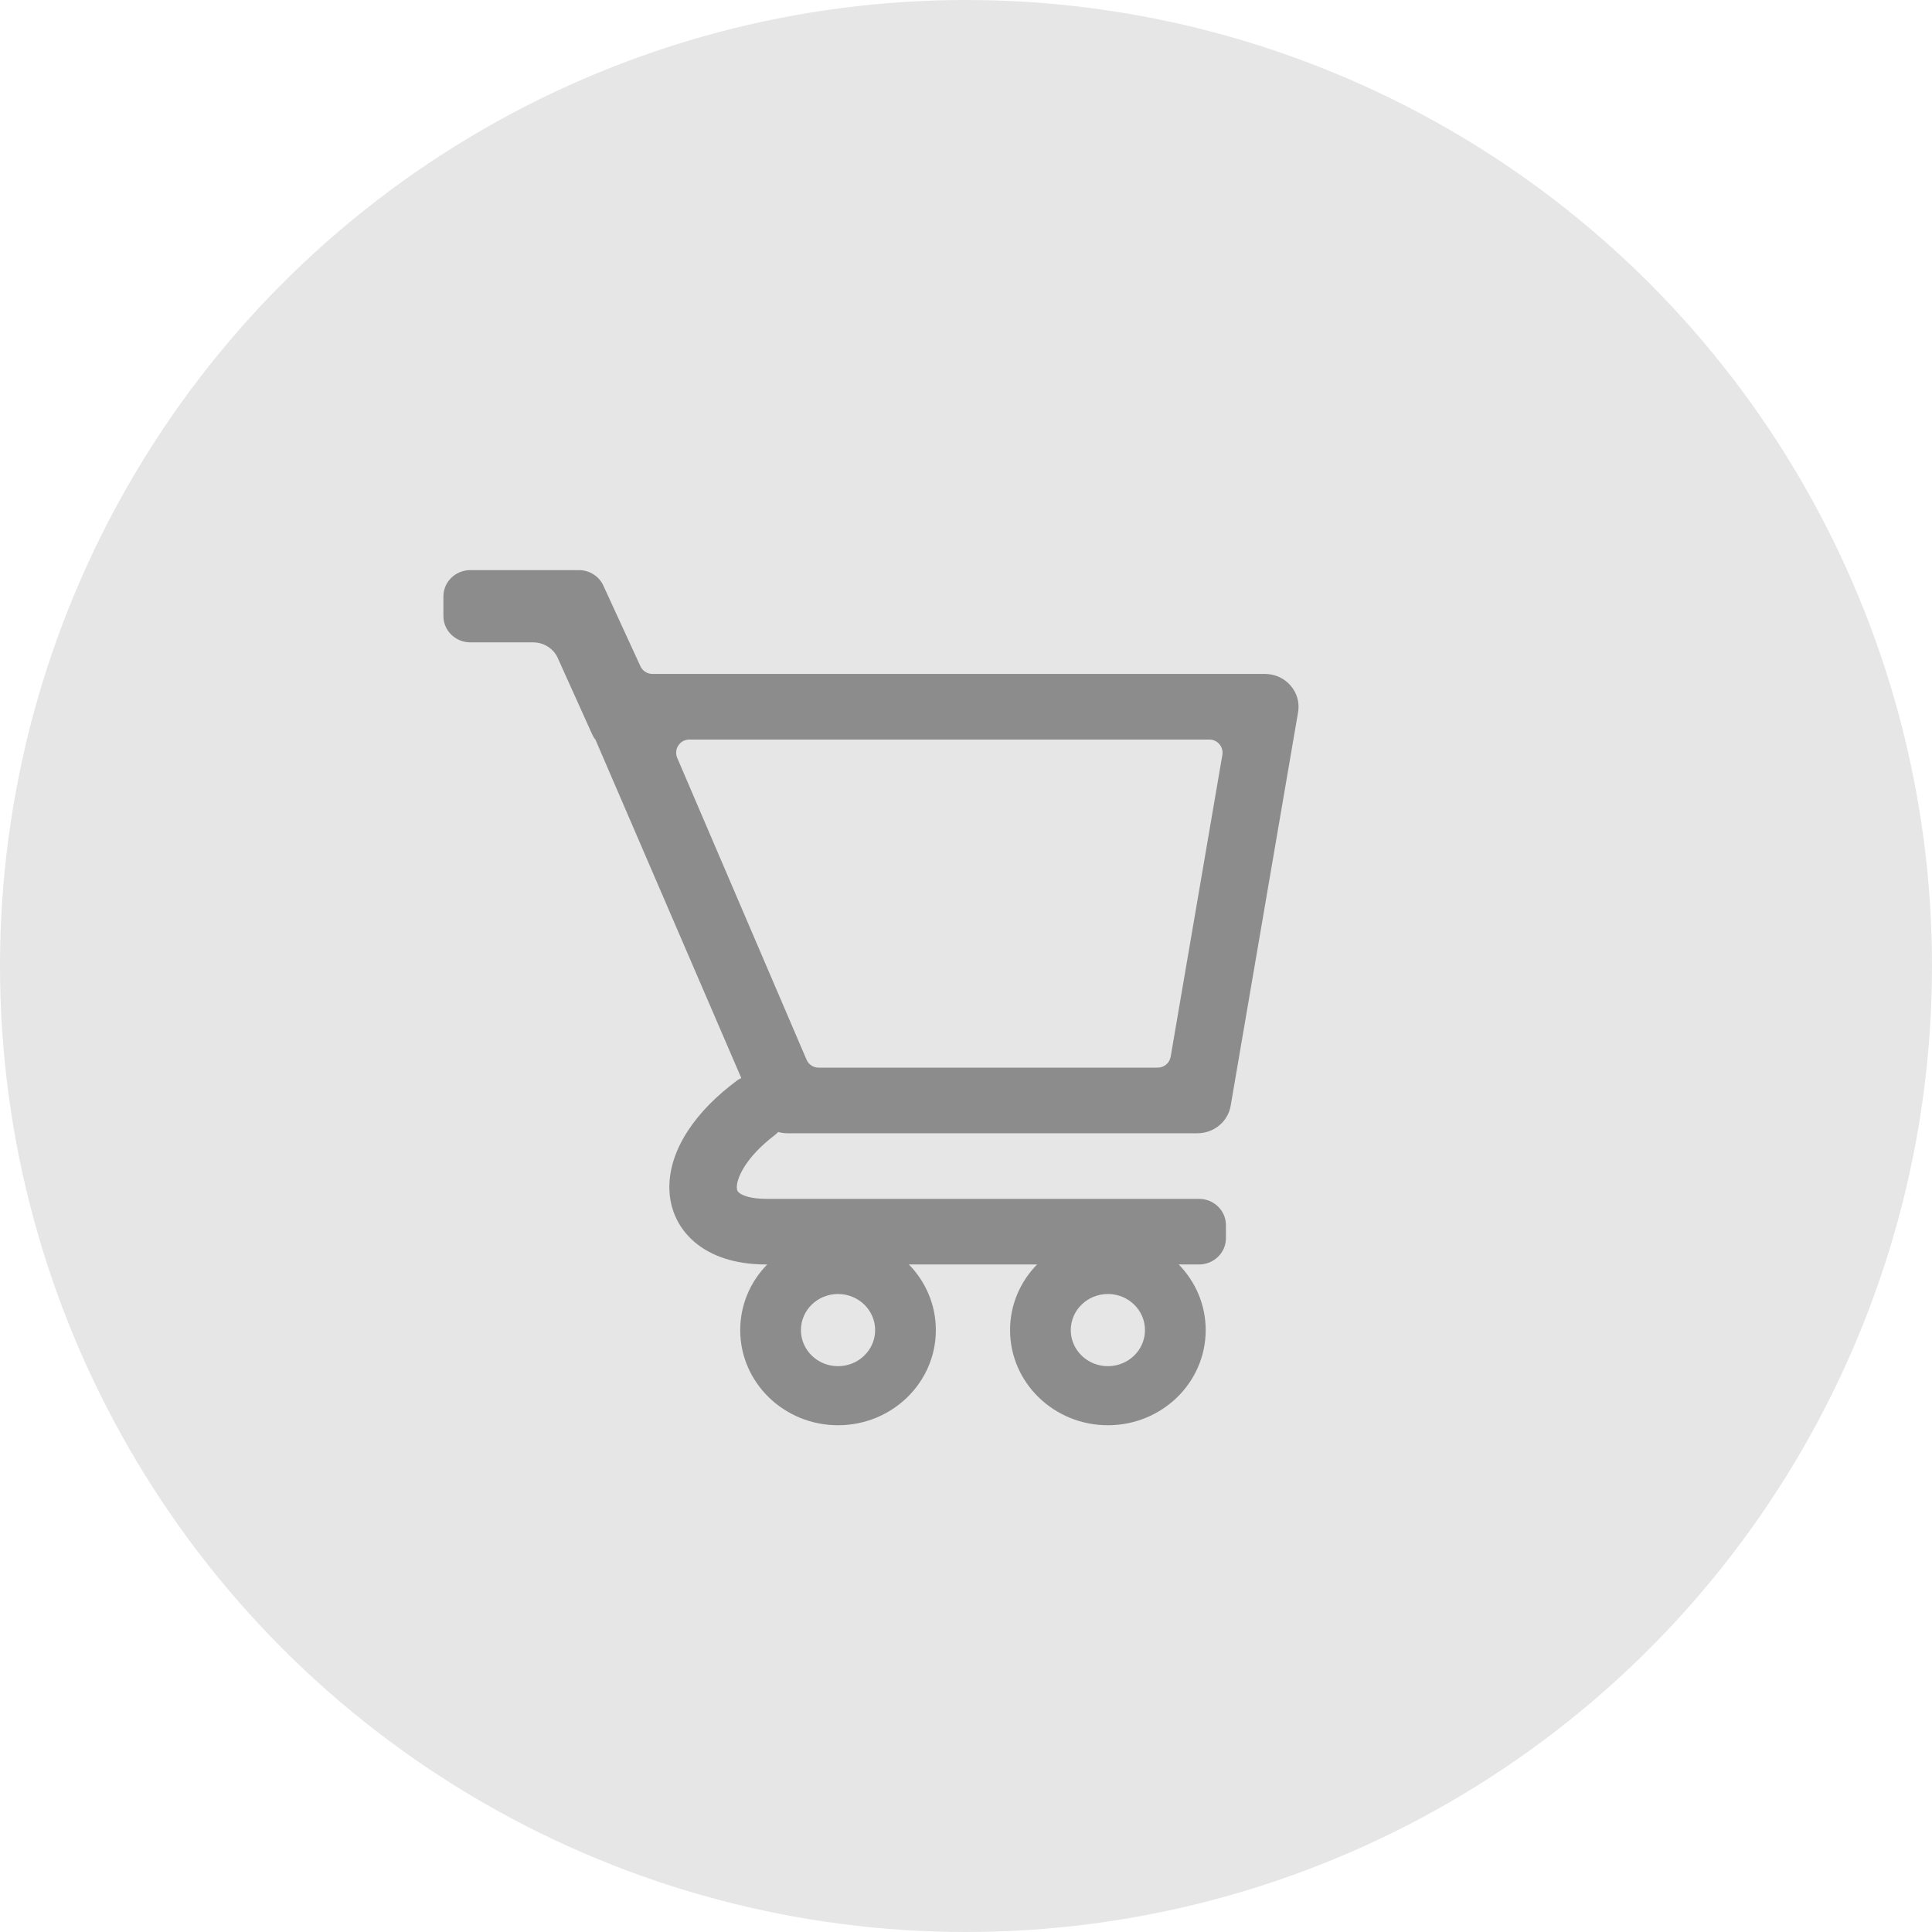 <svg width="61" height="61" viewBox="0 0 61 61" fill="none" xmlns="http://www.w3.org/2000/svg">
<circle cx="30.5" cy="30.5" r="30.5" fill="#E6E6E6"/>
<path fill-rule="evenodd" clip-rule="evenodd" d="M14.852 18C14.382 18 14 18.371 14 18.829V19.453C14 19.911 14.382 20.282 14.852 20.282H16.832C17.155 20.282 17.451 20.46 17.595 20.742L18.668 23.122C18.708 23.201 18.739 23.29 18.799 23.35L23.405 34.037C23.36 34.058 23.316 34.084 23.274 34.114C21.998 35.054 21.134 36.264 21.134 37.482C21.134 38.191 21.438 38.853 22.048 39.31C22.627 39.745 23.384 39.924 24.197 39.924H24.223C23.695 40.463 23.371 41.193 23.371 41.996C23.371 43.655 24.754 45 26.459 45C28.165 45 29.548 43.655 29.548 41.996C29.548 41.193 29.224 40.463 28.696 39.924H32.744C32.215 40.463 31.891 41.193 31.891 41.996C31.891 43.655 33.274 45 34.98 45C36.686 45 38.068 43.655 38.068 41.996C38.068 41.193 37.744 40.463 37.216 39.924H37.855C38.326 39.924 38.707 39.553 38.707 39.095V38.681C38.707 38.223 38.326 37.852 37.855 37.852H24.197C23.678 37.852 23.436 37.735 23.349 37.67C23.293 37.628 23.264 37.587 23.264 37.482C23.264 37.203 23.524 36.558 24.456 35.844C24.497 35.812 24.535 35.778 24.571 35.741C24.664 35.767 24.762 35.781 24.862 35.781H37.805C38.326 35.781 38.77 35.415 38.856 34.915L40.985 22.485C41.093 21.853 40.593 21.278 39.935 21.278H20.599C20.436 21.278 20.289 21.184 20.221 21.037L19.036 18.46C18.892 18.178 18.597 18 18.273 18H14.852ZM21.764 23.35C21.466 23.35 21.265 23.655 21.382 23.929L25.465 33.457C25.53 33.61 25.68 33.709 25.846 33.709H36.553C36.755 33.709 36.928 33.563 36.962 33.364L38.594 23.836C38.638 23.582 38.442 23.35 38.185 23.35H21.764ZM25.288 41.996C25.288 41.367 25.812 40.856 26.459 40.856C27.106 40.856 27.631 41.367 27.631 41.996C27.631 42.625 27.106 43.135 26.459 43.135C25.812 43.135 25.288 42.625 25.288 41.996ZM34.98 40.856C34.333 40.856 33.808 41.367 33.808 41.996C33.808 42.625 34.333 43.135 34.98 43.135C35.627 43.135 36.151 42.625 36.151 41.996C36.151 41.367 35.627 40.856 34.98 40.856Z" fill="#8C8C8C"/>
</svg>

